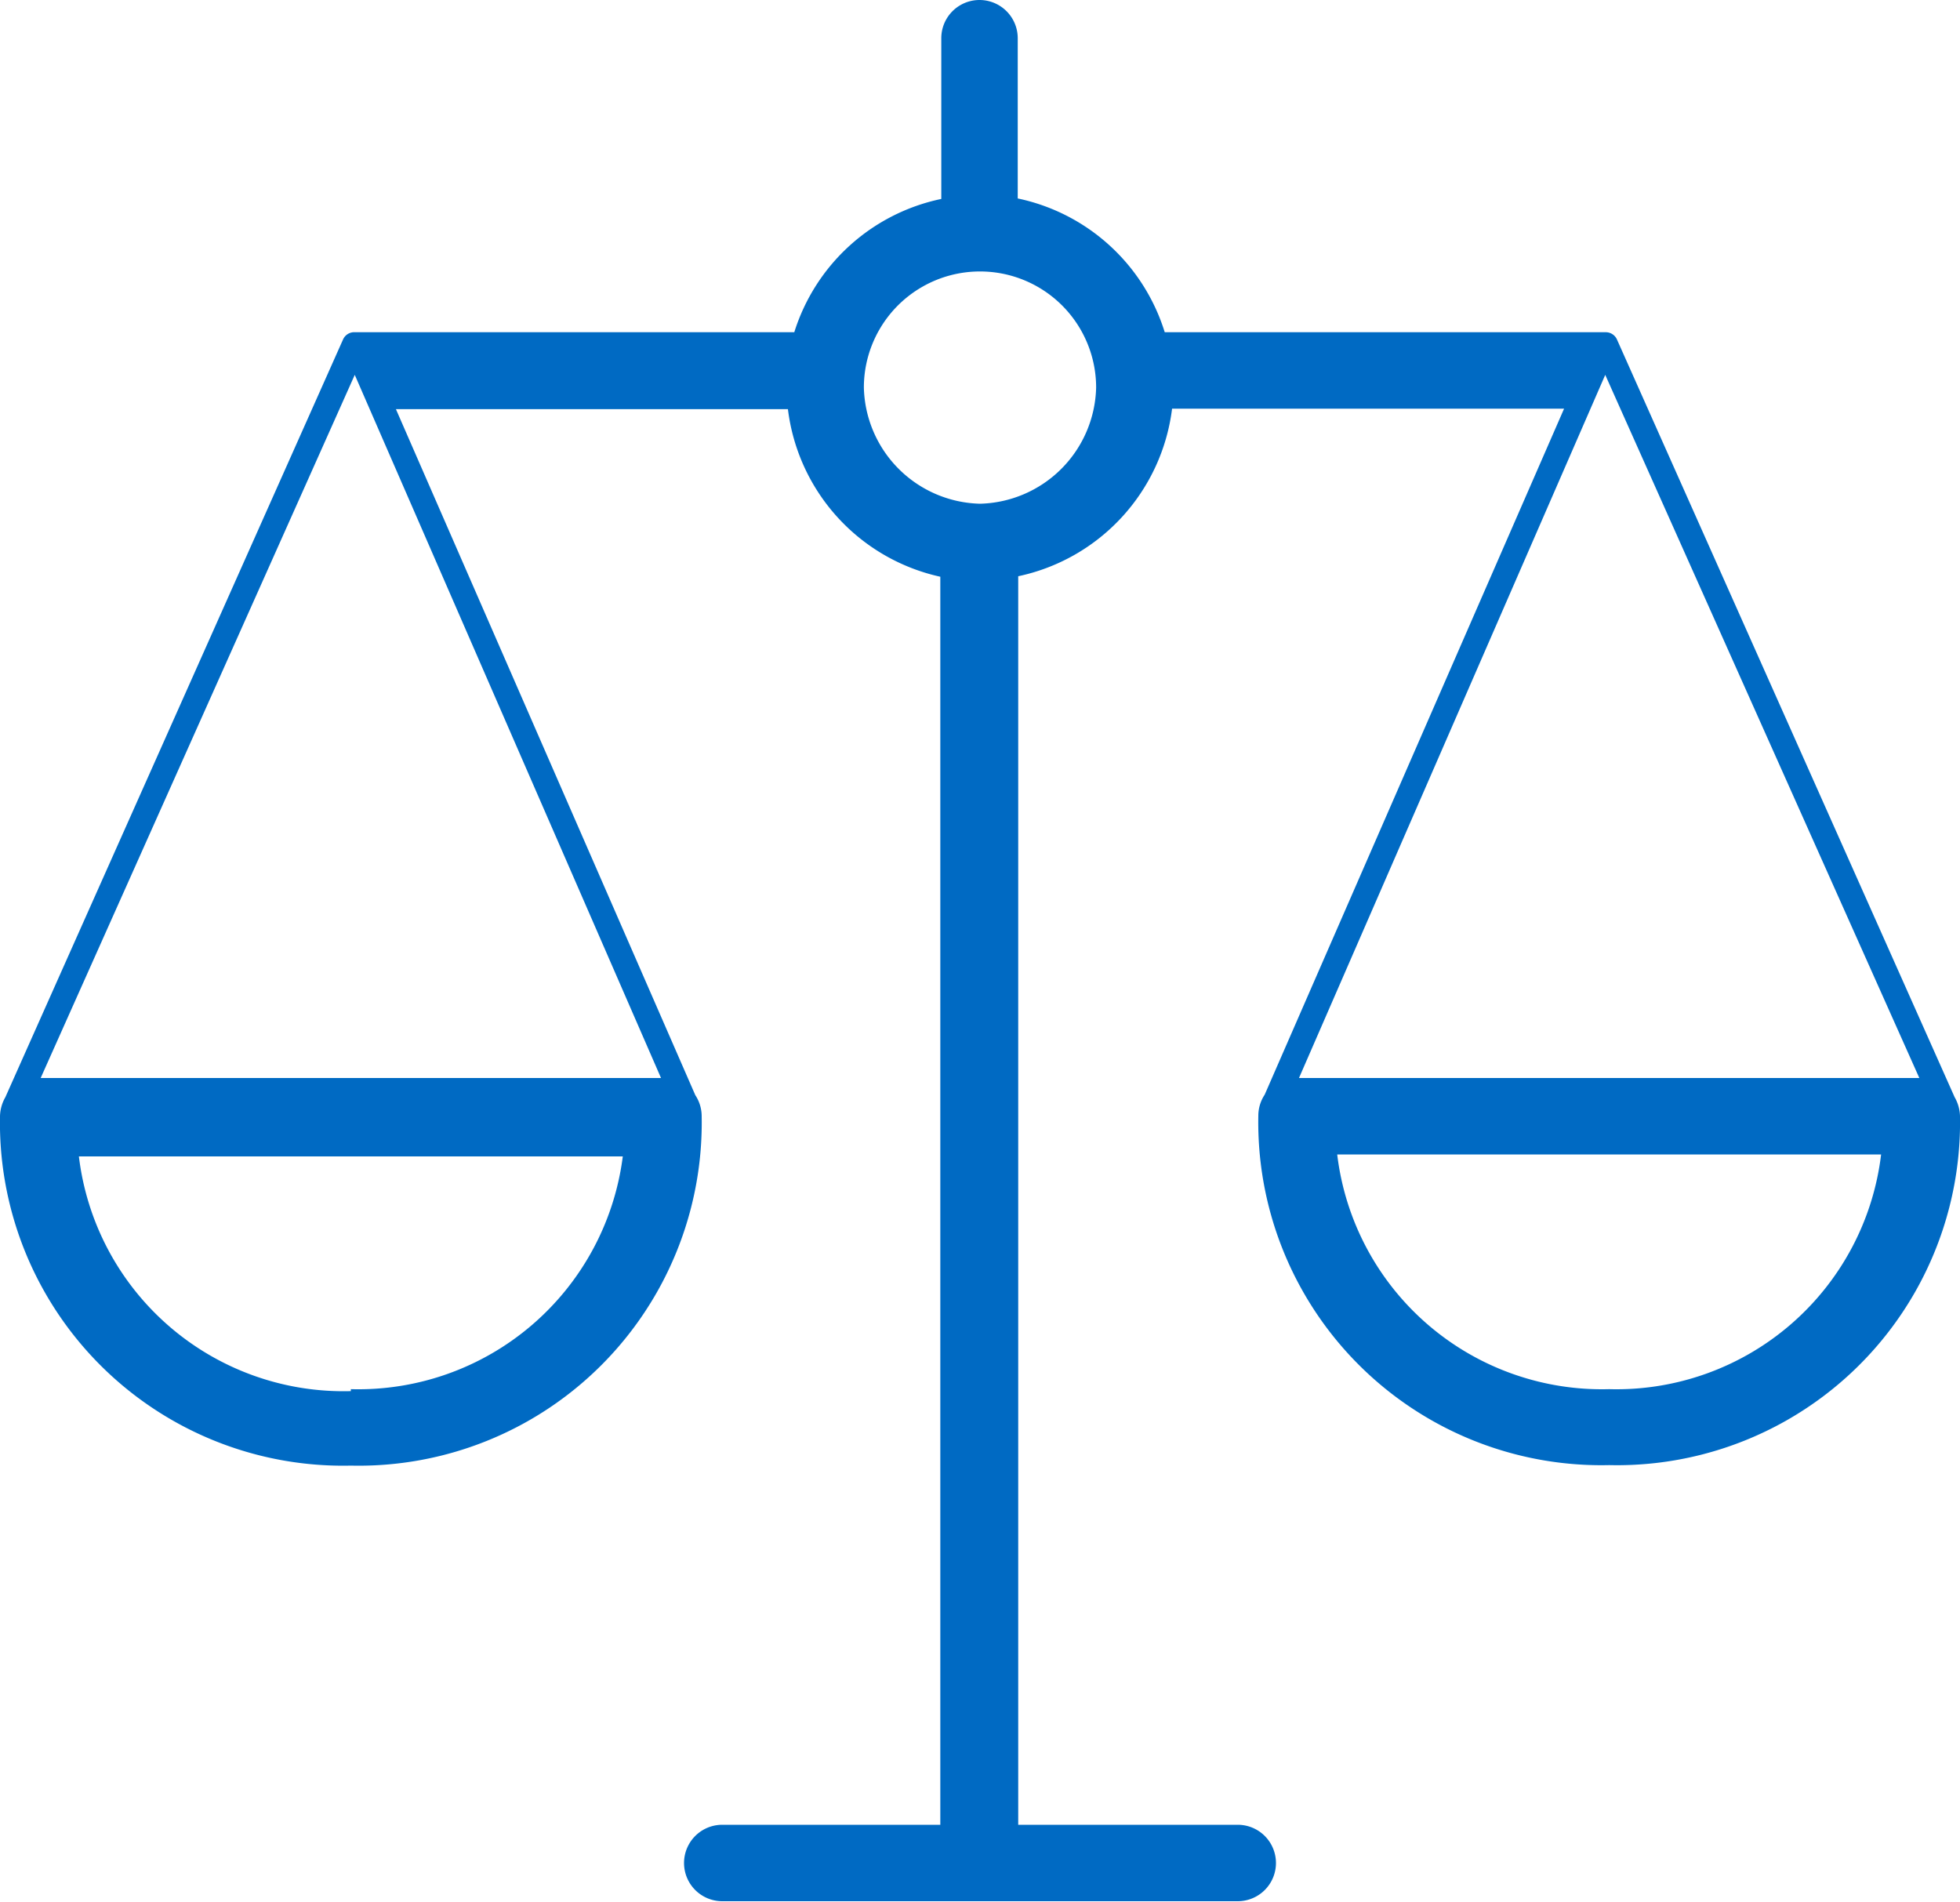 <svg xmlns="http://www.w3.org/2000/svg" viewBox="0 0 40 38.81"><defs><style>.cls-1{fill:#006ac3;}</style></defs><title>compare_40</title><g id="Layer_2" data-name="Layer 2"><g id="Layer_1-2" data-name="Layer 1"><path id="compare_40x40" class="cls-1" d="M39.89,22.39,33,6.93a.25.25,0,0,0-.23-.15h-9a4,4,0,0,0-3-2.73V.78a.78.78,0,0,0-1.56,0V4.06a4,4,0,0,0-3,2.72h-9A.25.25,0,0,0,7,6.93L.11,22.39a.82.82,0,0,0-.11.39,7,7,0,0,0,7.16,7.13,7,7,0,0,0,7.16-7.13.78.78,0,0,0-.13-.43l-6.11-14h8a4,4,0,0,0,3.11,3.42V37.24H14.74a.78.78,0,0,0,0,1.56H25.26a.78.78,0,0,0,0-1.56H20.78V11.76a4,4,0,0,0,3.14-3.42h8l-6.11,14a.78.78,0,0,0-.13.43,7,7,0,0,0,7.16,7.13A7,7,0,0,0,40,22.78.82.82,0,0,0,39.89,22.39Zm-32.73,6a5.44,5.44,0,0,1-5.55-4.79H12.71A5.44,5.44,0,0,1,7.16,28.35ZM13.49,22H.83L7.24,7.65ZM20,10.28a2.43,2.43,0,0,1-2.37-2.37,2.37,2.37,0,1,1,4.74,0A2.43,2.43,0,0,1,20,10.28ZM32.84,28.35a5.44,5.44,0,0,1-5.55-4.79H38.39A5.44,5.44,0,0,1,32.84,28.35ZM26.51,22,32.76,7.65,39.17,22Z"/></g></g></svg>